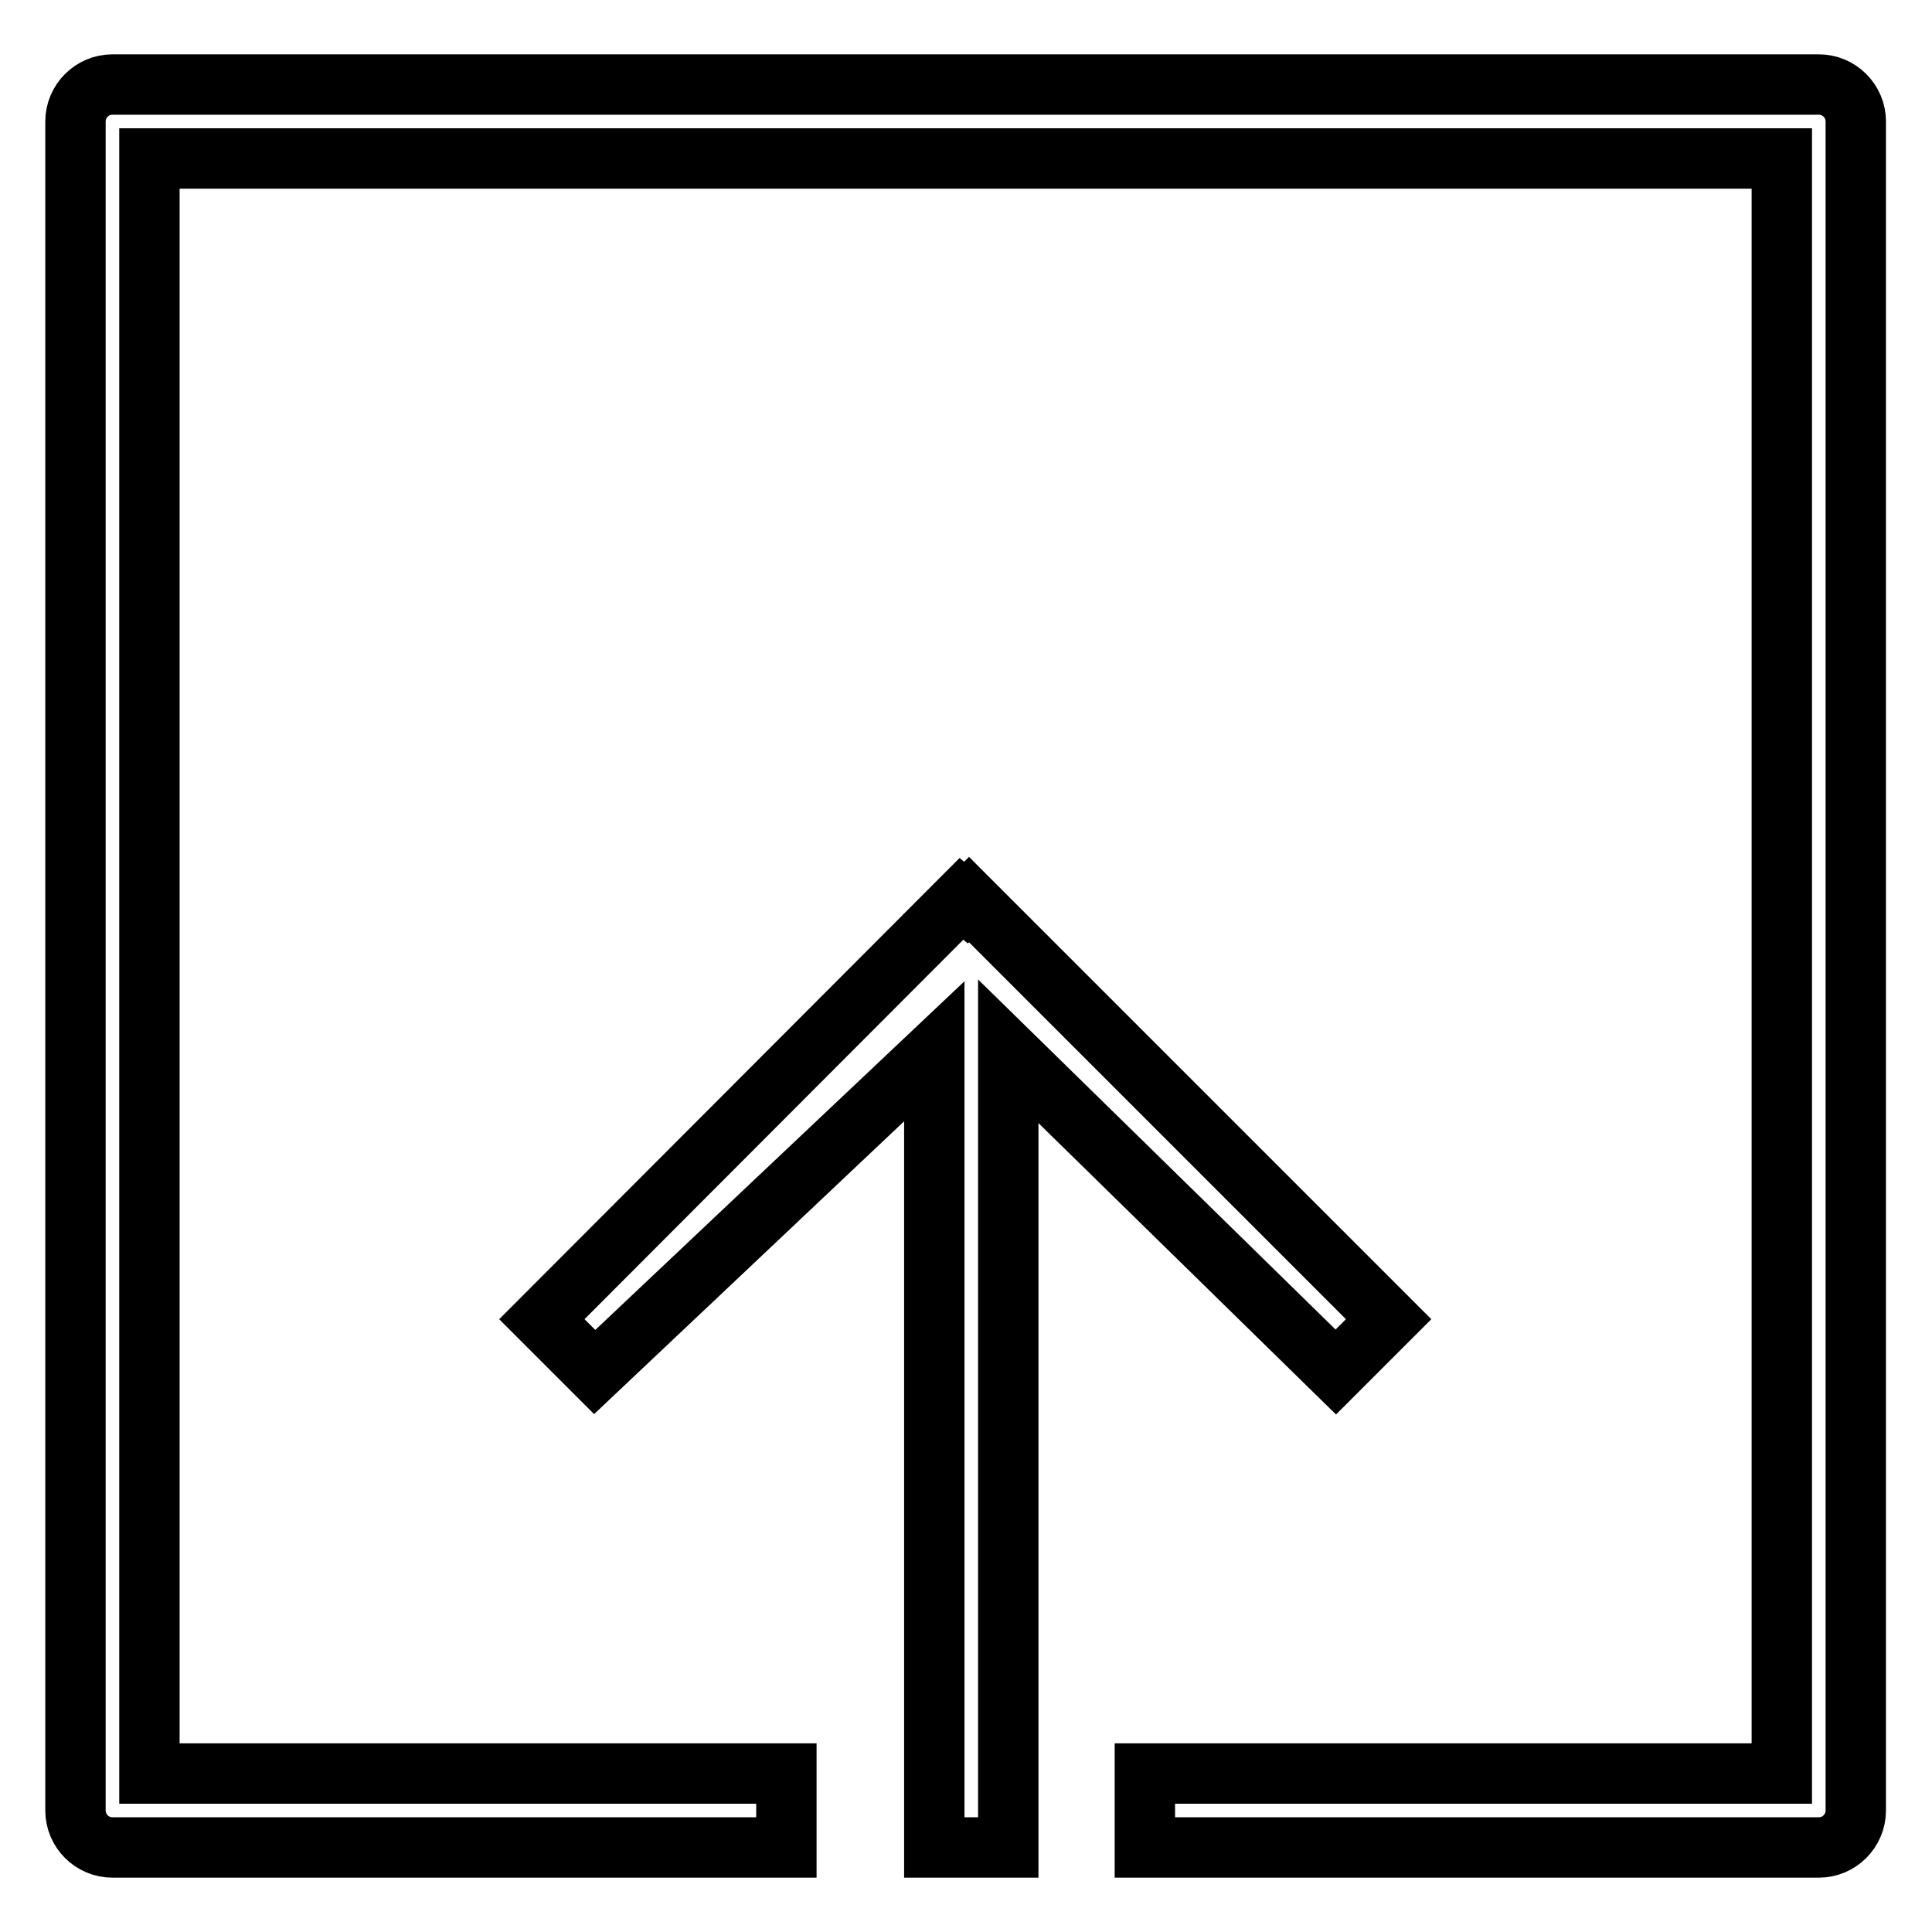 <?xml version="1.0" encoding="utf-8"?>
<!-- Svg Vector Icons : http://www.onlinewebfonts.com/icon -->
<!DOCTYPE svg PUBLIC "-//W3C//DTD SVG 1.1//EN" "http://www.w3.org/Graphics/SVG/1.1/DTD/svg11.dtd">
<svg version="1.1" xmlns="http://www.w3.org/2000/svg" xmlns:xlink="http://www.w3.org/1999/xlink" x="0px" y="0px" viewBox="0 0 256 256" enable-background="new 0 0 256 256" xml:space="preserve">
<g> <path stroke-width="8" fill-opacity="0" stroke="#000000"  d="M128,119.6l0.4-0.4l55.6,55.6l-7,7l-43.4-42.5v105.5h-9.8V139.3l-45,42.5l-7-7l55.6-55.7L128,119.6z  M14.9,244.8h89.3V235H19.8V21h216.3V235h-84.4v9.8h89.3c2.7,0,4.9-2.2,4.9-4.9V16.1c0-2.7-2.2-4.9-4.9-4.9c0,0,0,0,0,0H14.9 c-2.7,0-4.9,2.2-4.9,4.9c0,0,0,0,0,0v223.8C10,242.6,12.2,244.8,14.9,244.8z"/></g>
</svg>